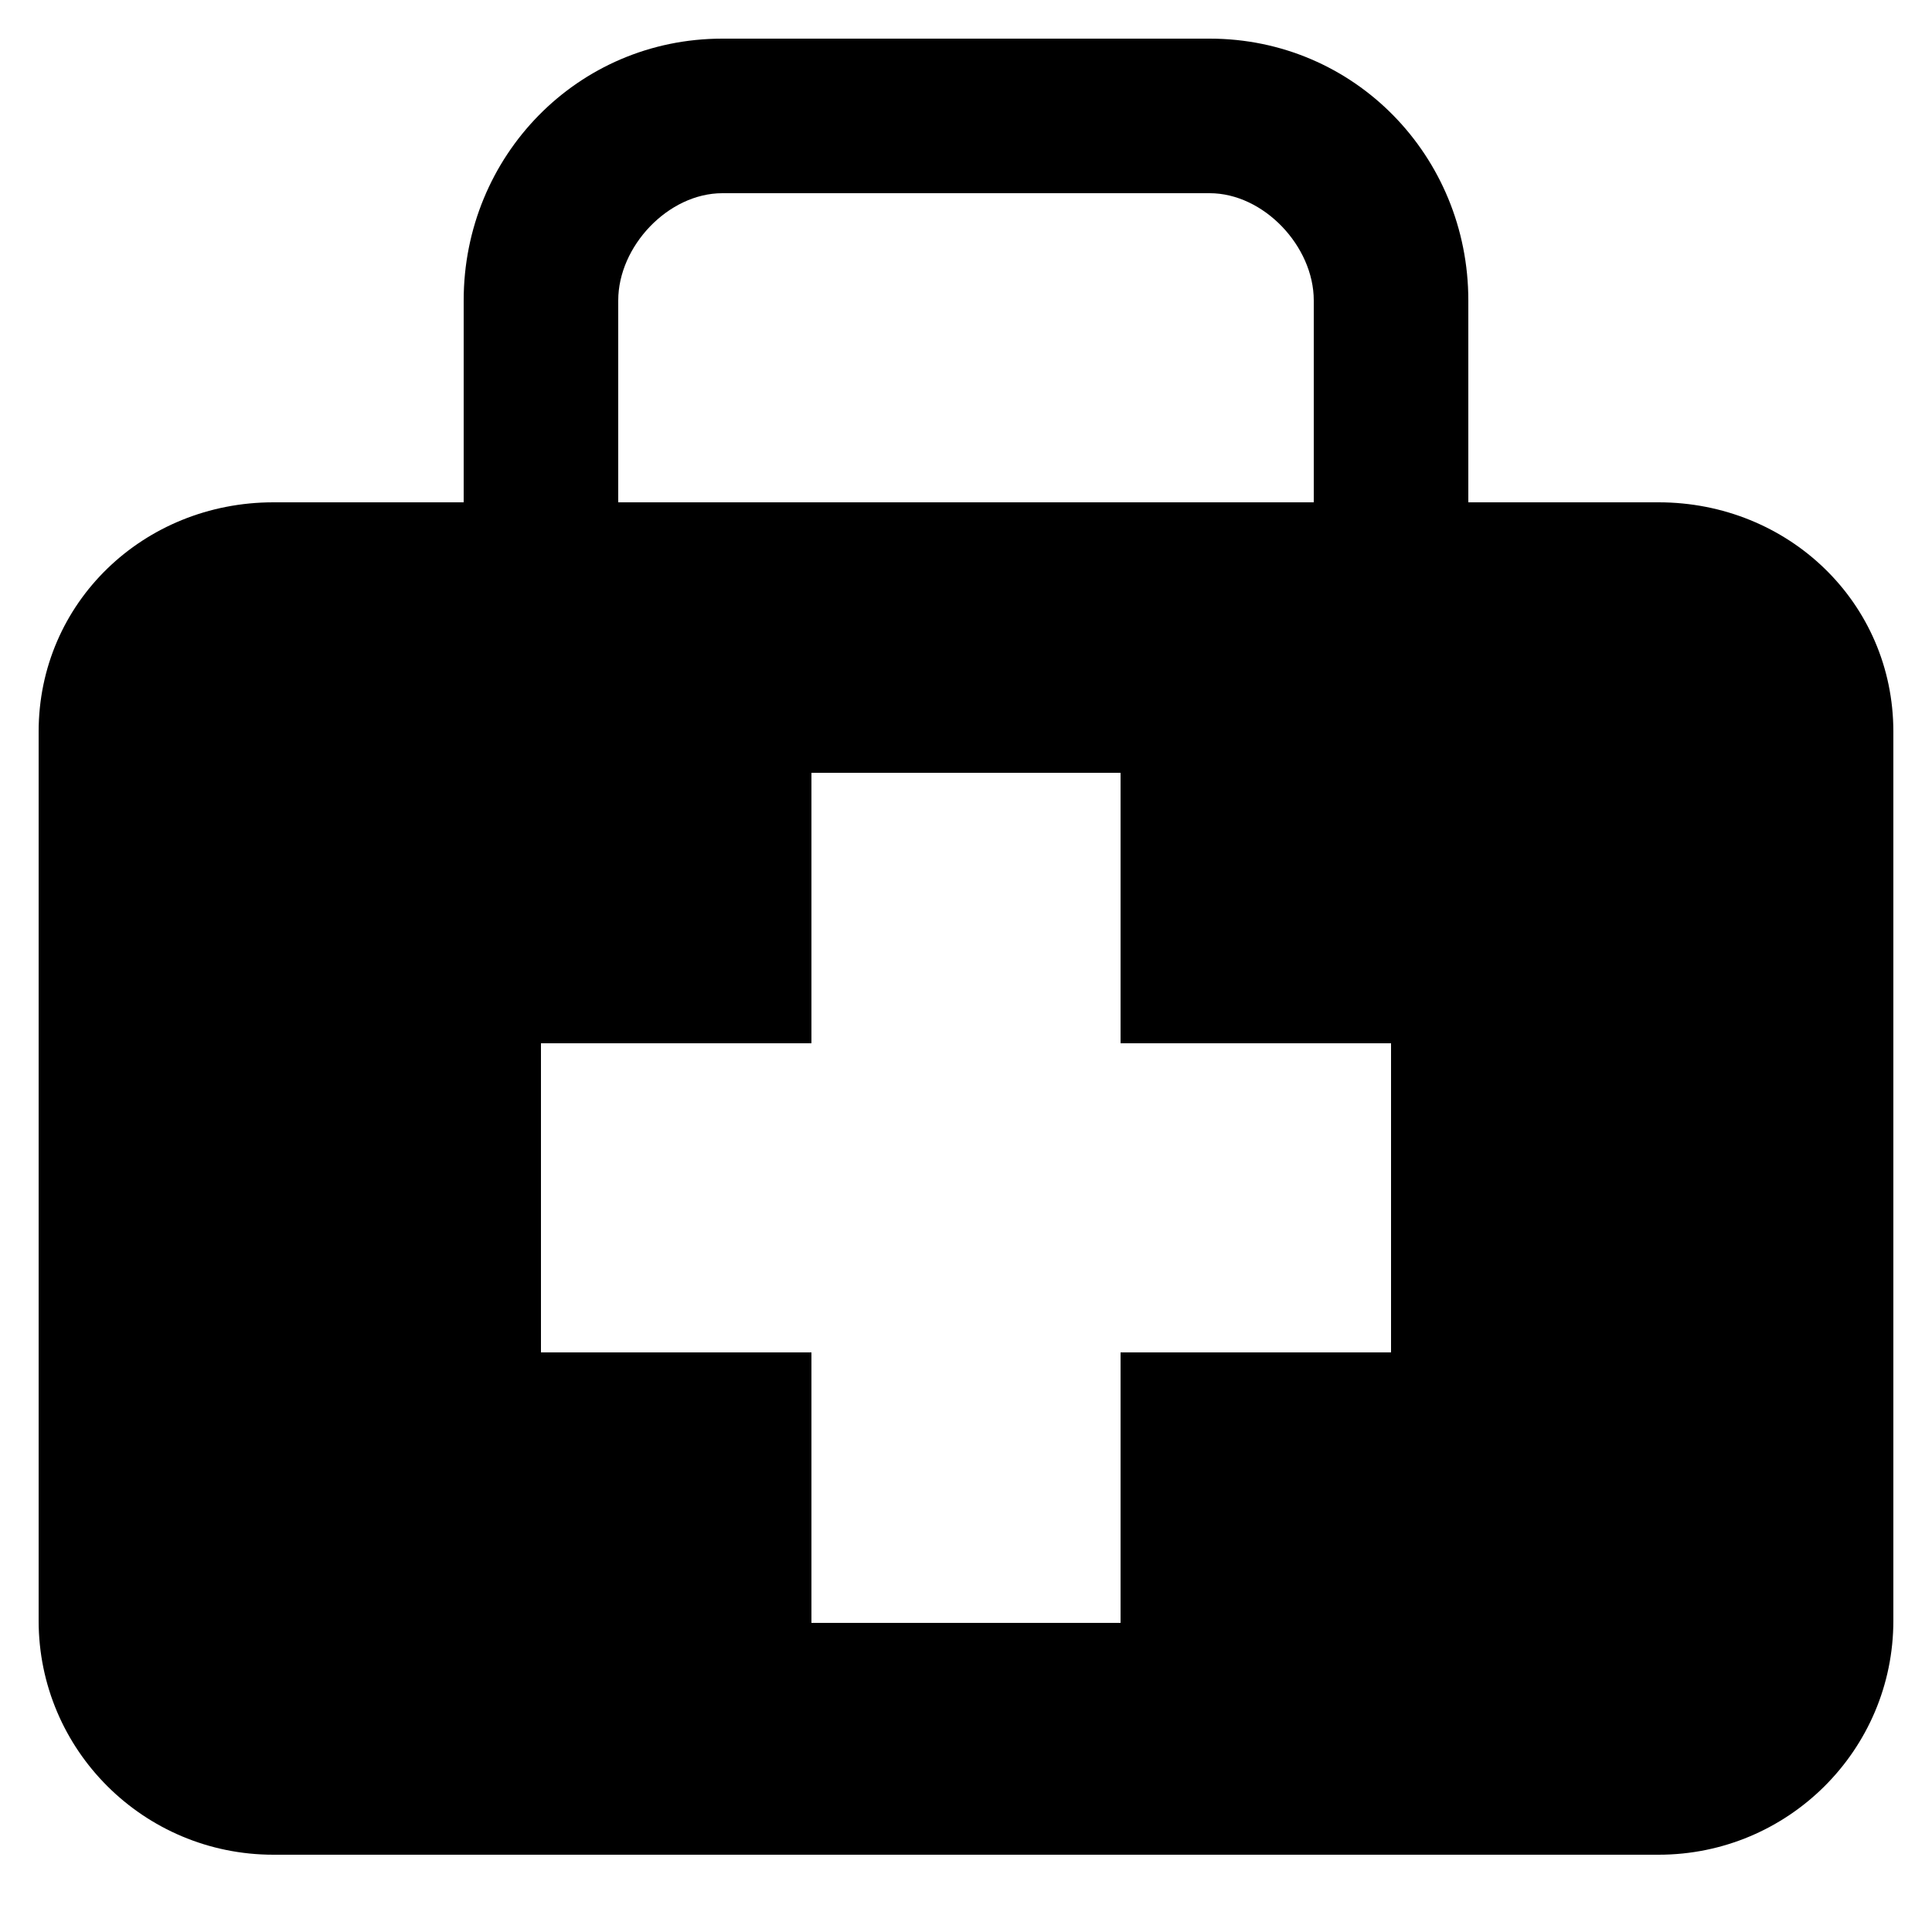 <svg xmlns="http://www.w3.org/2000/svg" width="40" height="40" viewBox="0 0 40 40" fill="none"><path d="M34.339 10.4H30.4V6.219C30.4 3.23 28.042 0.8 25.045 0.8H14.956C11.958 0.8 9.6 3.23 9.6 6.219V10.4H5.66C2.975 10.4 0.8 12.473 0.8 15.149V33.555C0.8 36.231 2.975 38.4 5.66 38.4H34.339C37.023 38.4 39.2 36.231 39.2 33.554V15.149C39.2 12.473 37.023 10.4 34.339 10.4ZM12.8 6.219C12.8 5.1 13.834 4 14.956 4H25.045C26.164 4 27.2 5.1 27.2 6.219V10.4H12.8V6.219ZM28.8 28H23.2V33.6H16.8V28H11.2V21.6H16.8V16H23.2V21.6H28.8V28Z" fill="#A99368" style="fill:#A99368;fill:color(display-p3 0.663 0.577 0.408);fill-opacity:1;"></path></svg>